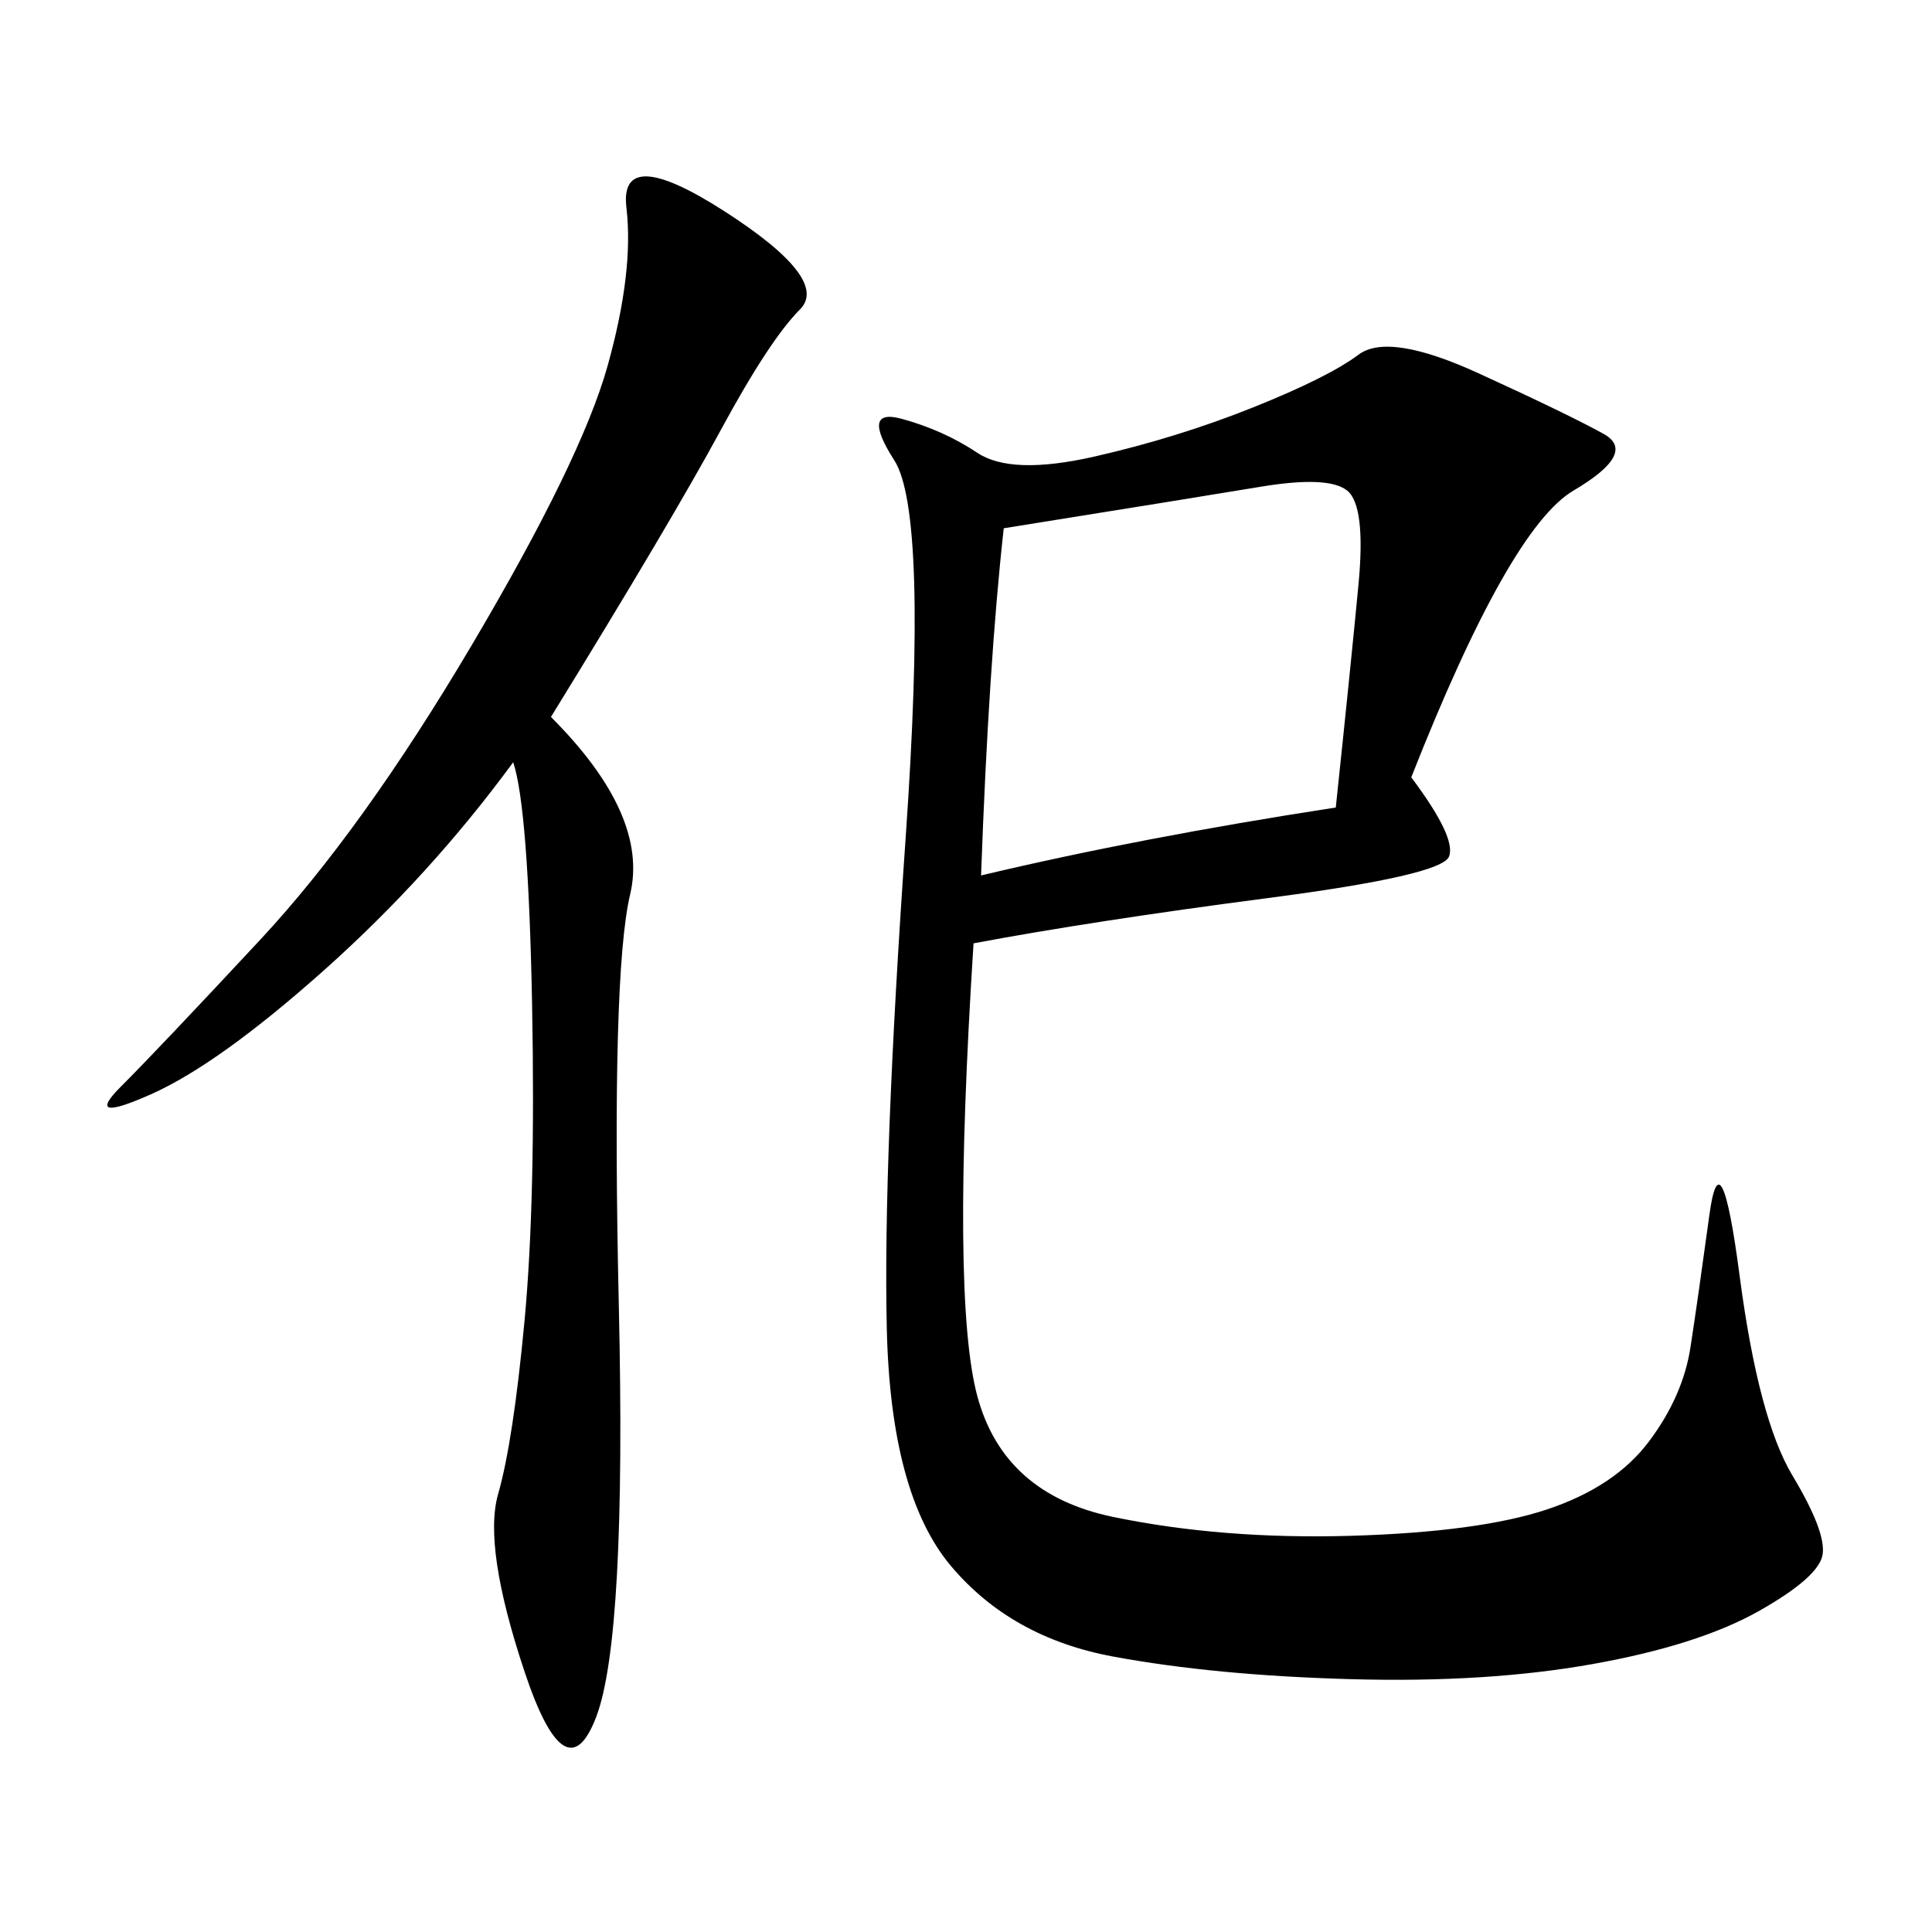 <svg xmlns="http://www.w3.org/2000/svg" xmlns:xlink="http://www.w3.org/1999/xlink" width="300" height="300"><path d="M219.14 120.70Q226.17 130.08 225 133.01Q223.83 135.94 196.88 139.45Q169.92 142.97 151.17 146.48L151.17 146.48Q147.66 201.56 151.76 216.80Q155.86 232.03 172.85 235.55Q189.84 239.06 209.77 238.48Q229.69 237.89 240.23 234.38Q250.78 230.86 256.05 223.83Q261.33 216.80 262.50 209.18Q263.67 201.56 265.43 188.67Q267.19 175.78 270.12 198.05Q273.05 220.31 278.32 229.10Q283.59 237.89 283.01 241.41Q282.42 244.92 273.05 250.20Q263.67 255.47 247.27 258.40Q230.86 261.33 209.77 260.74Q188.67 260.16 172.85 257.23Q157.03 254.30 147.66 243.16Q138.28 232.03 137.70 206.25Q137.11 180.47 140.63 130.08Q144.14 79.69 138.87 71.48Q133.59 63.28 140.04 65.04Q146.48 66.80 151.76 70.31Q157.03 73.83 169.92 70.90Q182.81 67.97 194.53 63.28Q206.25 58.59 210.94 55.08Q215.63 51.56 229.69 58.01Q243.75 64.45 249.02 67.38Q254.30 70.31 244.34 76.17Q234.38 82.03 219.14 120.70L219.14 120.70ZM85.55 111.33Q100.78 126.56 97.85 138.87Q94.92 151.17 96.09 202.73Q97.27 254.30 92.58 266.60Q87.89 278.91 81.45 259.57Q75 240.23 77.34 232.03Q79.69 223.83 81.45 205.08Q83.20 186.33 82.62 155.86Q82.03 125.39 79.69 118.36L79.69 118.36Q66.80 135.94 50.39 150.59Q33.98 165.23 23.44 169.92Q12.89 174.61 18.75 168.75Q24.61 162.89 40.43 145.90Q56.25 128.91 73.24 100.20Q90.23 71.48 94.34 56.84Q98.44 42.19 97.27 32.23Q96.09 22.27 112.50 32.81Q128.91 43.36 124.22 48.05Q119.53 52.73 111.91 66.80Q104.30 80.86 85.55 111.33L85.55 111.33ZM155.86 82.03Q153.52 103.13 152.34 135.94L152.34 135.94Q176.95 130.08 207.42 125.39L207.42 125.39Q209.77 103.13 210.94 90.82Q212.11 78.52 209.18 76.17Q206.25 73.83 195.70 75.59Q185.16 77.34 155.86 82.03L155.86 82.03Z"/></svg>